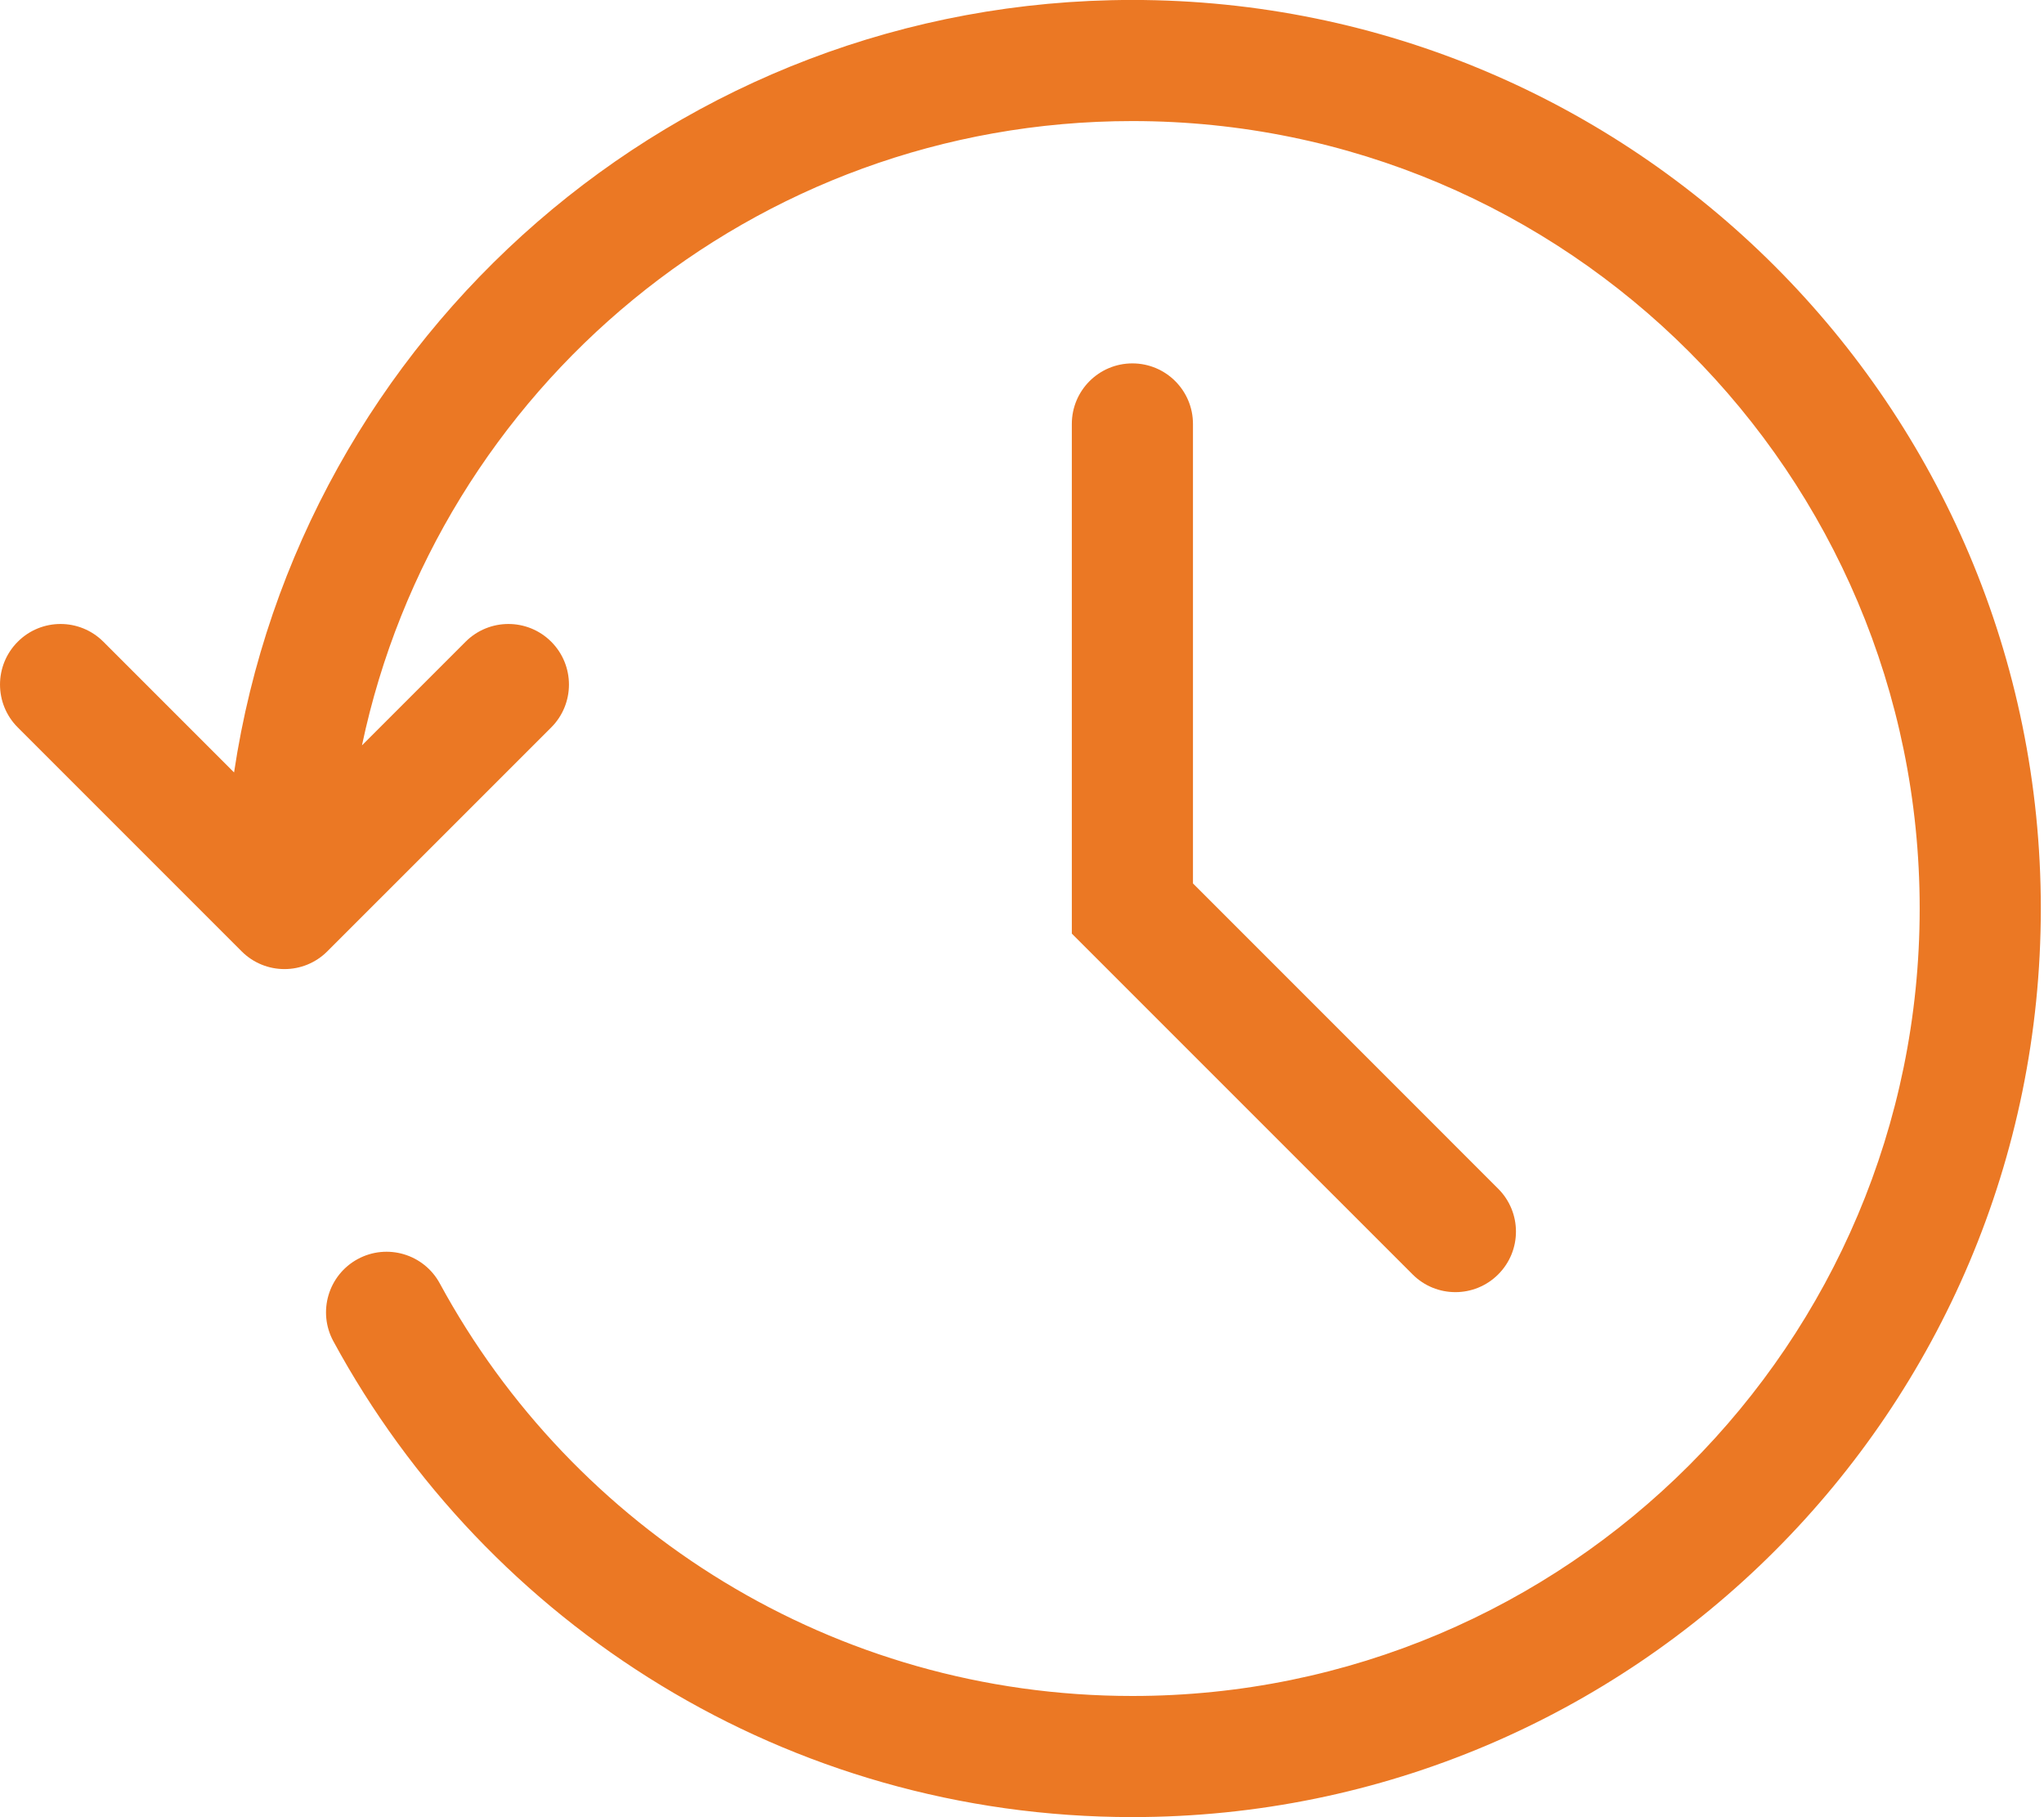 <svg width="45" height="40" viewBox="0 0 45 40" fill="none" xmlns="http://www.w3.org/2000/svg">
<path fill-rule="evenodd" clip-rule="evenodd" d="M24.93 7.999C25.667 7.999 26.264 8.595 26.264 9.332V19.446L32.984 26.167C33.505 26.688 33.505 27.532 32.984 28.052C32.464 28.573 31.619 28.573 31.099 28.052L23.597 20.551V9.332C23.597 8.595 24.194 7.999 24.93 7.999Z" fill="#EB7824"/>
<path fill-rule="evenodd" clip-rule="evenodd" d="M5.153 17.003L2.276 14.126C1.755 13.605 0.911 13.605 0.391 14.126C-0.13 14.647 -0.13 15.491 0.391 16.012L5.32 20.941C5.841 21.462 6.685 21.462 7.206 20.941L12.136 16.012C12.656 15.491 12.656 14.647 12.136 14.126C11.615 13.605 10.771 13.605 10.25 14.126L7.969 16.407C9.623 8.558 16.588 2.665 24.93 2.665C34.503 2.665 42.263 10.426 42.263 19.998C42.263 29.572 34.503 37.332 24.93 37.332C18.347 37.332 12.619 33.663 9.683 28.252C9.332 27.604 8.523 27.364 7.875 27.715C7.228 28.067 6.988 28.876 7.339 29.523C10.723 35.76 17.33 39.998 24.93 39.998C35.975 39.998 44.93 31.044 44.93 19.998C44.93 8.953 35.975 -0.001 24.93 -0.001C14.902 -0.001 6.598 7.378 5.153 17.003Z" fill="#EB7824"/>
</svg>

